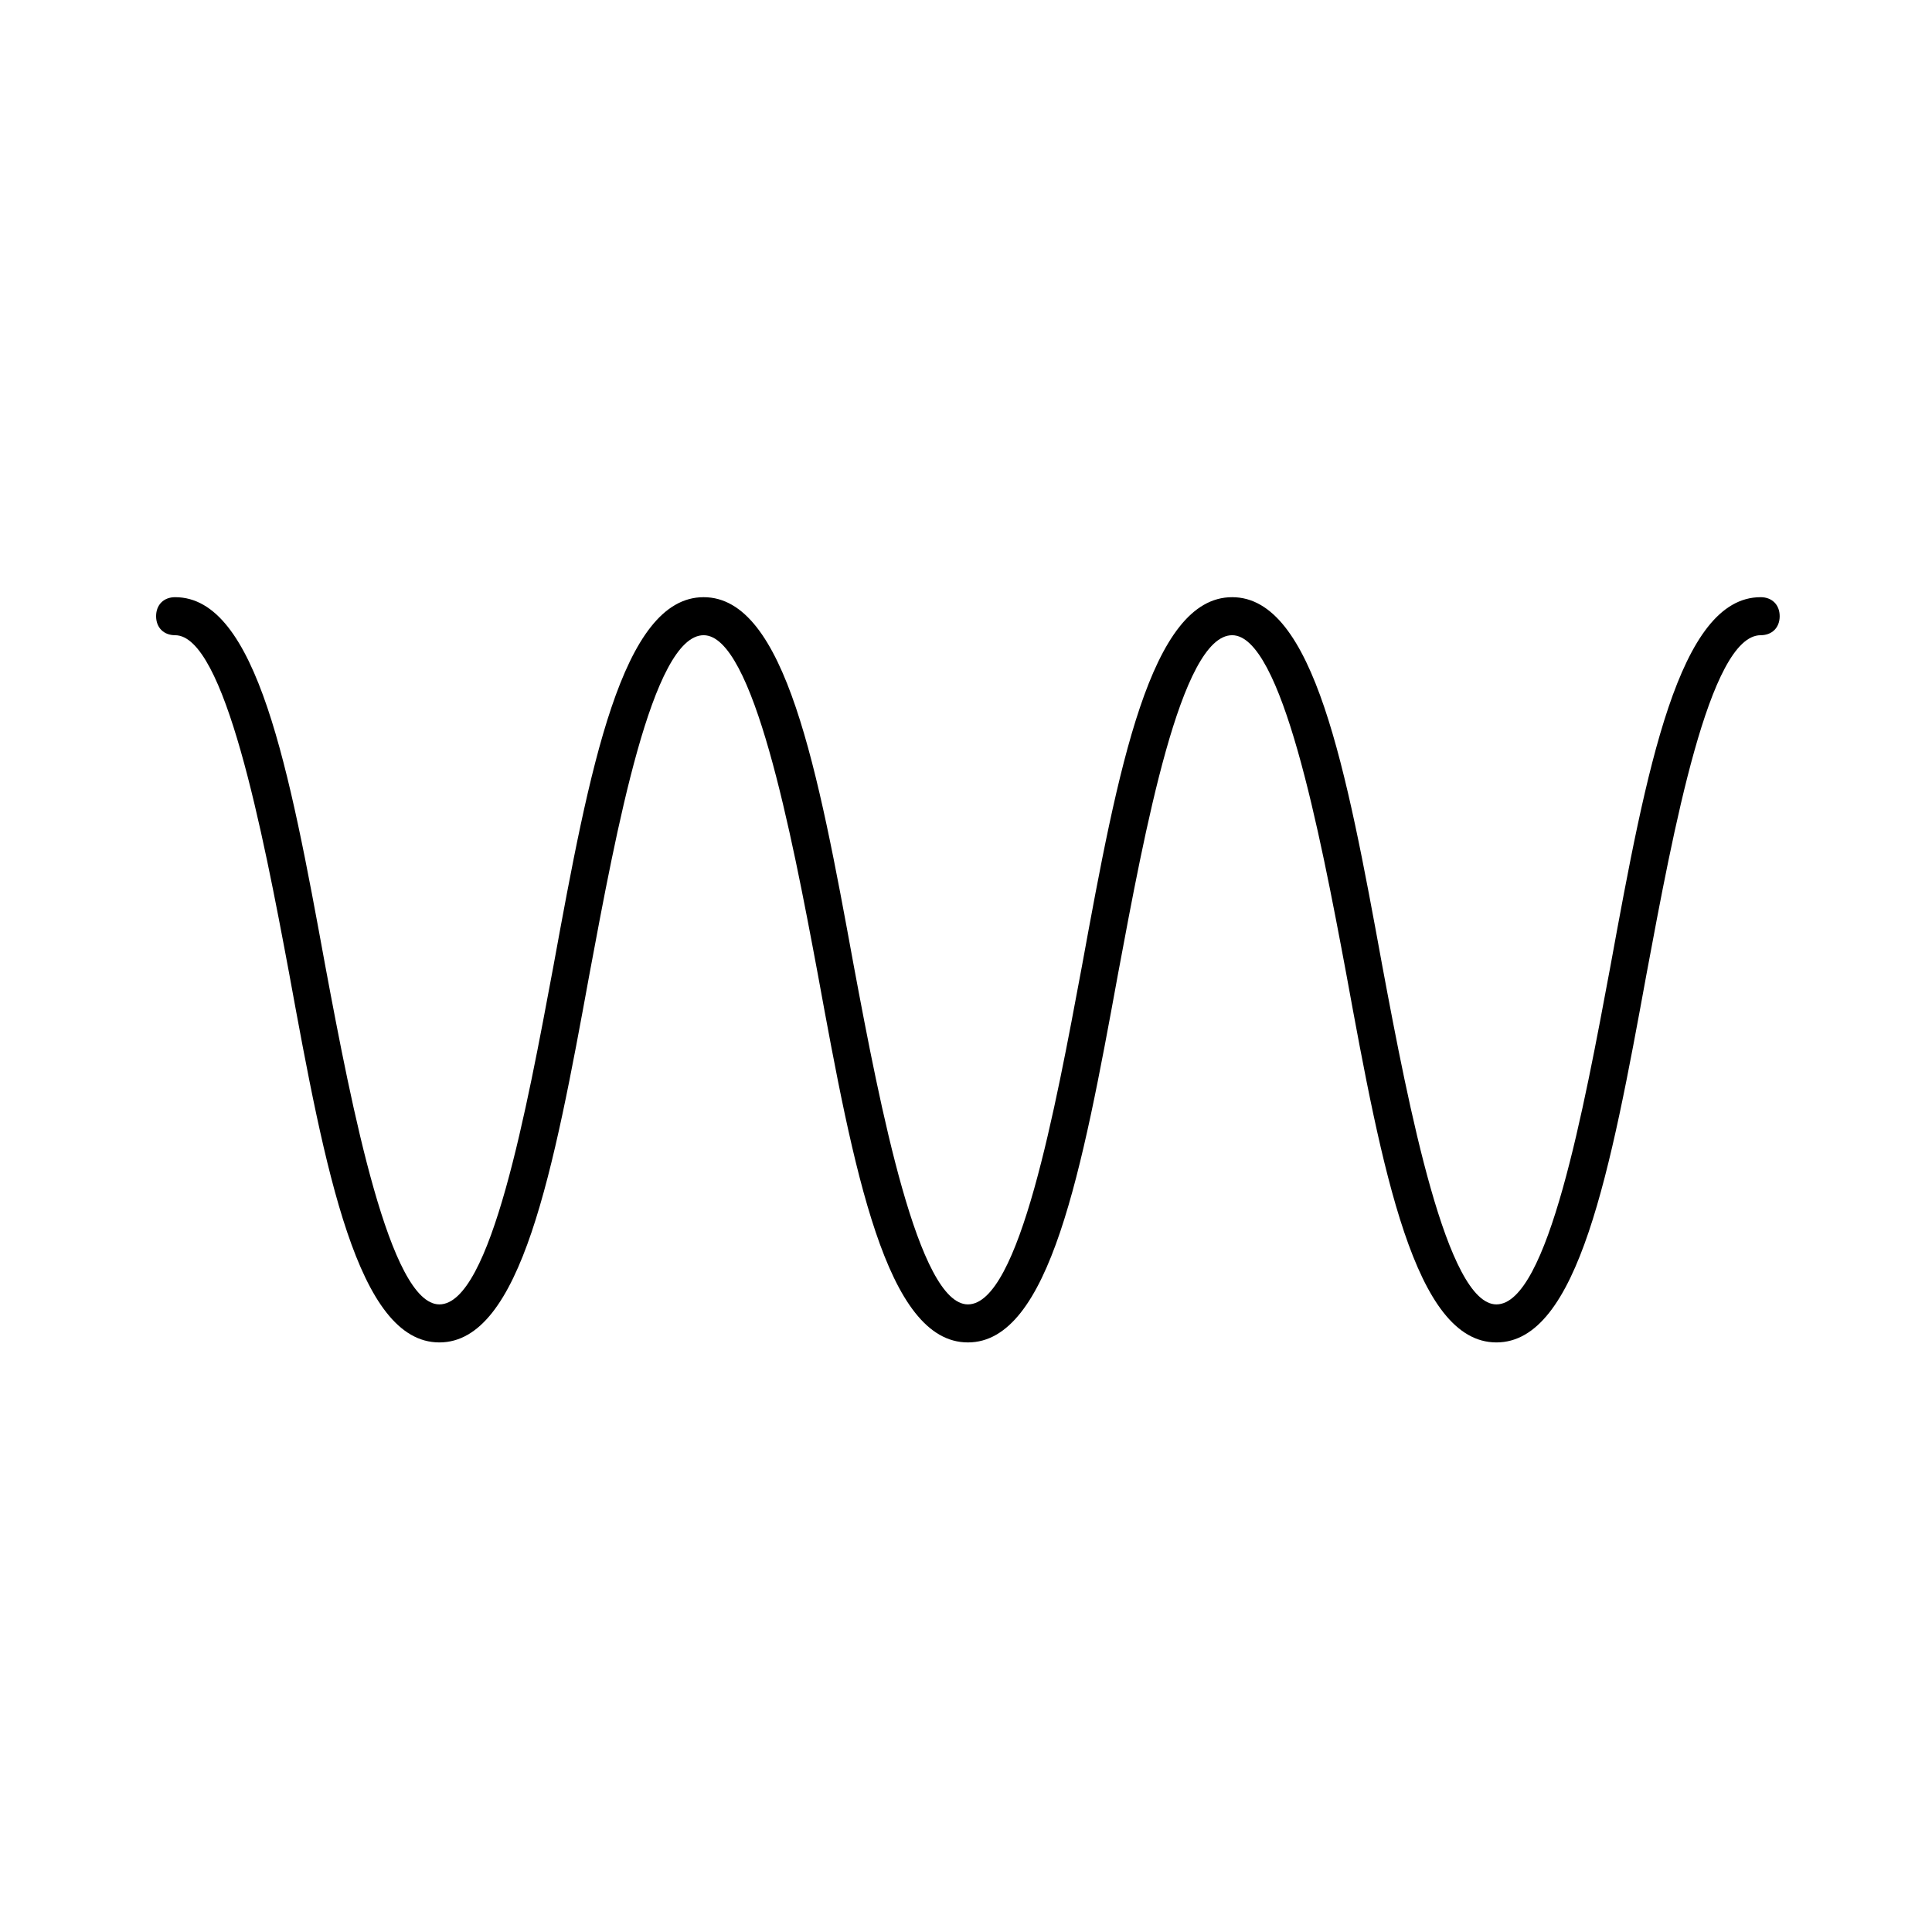 <?xml version="1.0" encoding="UTF-8"?>
<!-- Uploaded to: SVG Repo, www.svgrepo.com, Generator: SVG Repo Mixer Tools -->
<svg fill="#000000" width="800px" height="800px" version="1.1" viewBox="144 144 512 512" xmlns="http://www.w3.org/2000/svg">
 <path d="m610.59 302.26c-21.664 0-30.23 45.344-39.801 97.738-7.055 37.785-16.625 89.68-30.23 89.68-13.098 0-23.176-51.891-30.23-89.68-9.566-52.395-18.133-97.738-39.797-97.738s-30.23 45.344-39.801 97.738c-7.055 37.785-16.625 89.68-30.23 89.68-13.098 0-23.176-51.891-30.23-89.68-9.574-52.395-18.137-97.738-39.801-97.738s-30.23 45.344-39.801 97.738c-7.055 37.785-16.625 89.68-30.23 89.68-13.098 0-23.176-51.891-30.23-89.68-9.574-52.395-18.137-97.738-39.801-97.738-3.023 0-5.039 2.016-5.039 5.039s2.016 5.039 5.039 5.039c13.098 0 23.176 51.891 30.23 89.68 9.574 52.395 18.137 97.738 39.801 97.738s30.23-45.344 39.801-97.738c7.055-37.785 16.625-89.68 30.23-89.68 13.098 0 23.176 51.891 30.23 89.68 9.574 52.395 18.137 97.738 39.801 97.738s30.23-45.344 39.801-97.738c7.055-37.785 16.625-89.68 30.23-89.68 13.098 0 23.176 51.891 30.23 89.68 9.574 52.395 18.137 97.738 39.801 97.738s30.23-45.344 39.801-97.738c7.055-37.785 16.625-89.68 30.23-89.68 3.023 0 5.039-2.016 5.039-5.039-0.004-3.023-2.019-5.039-5.043-5.039z"/>
</svg>